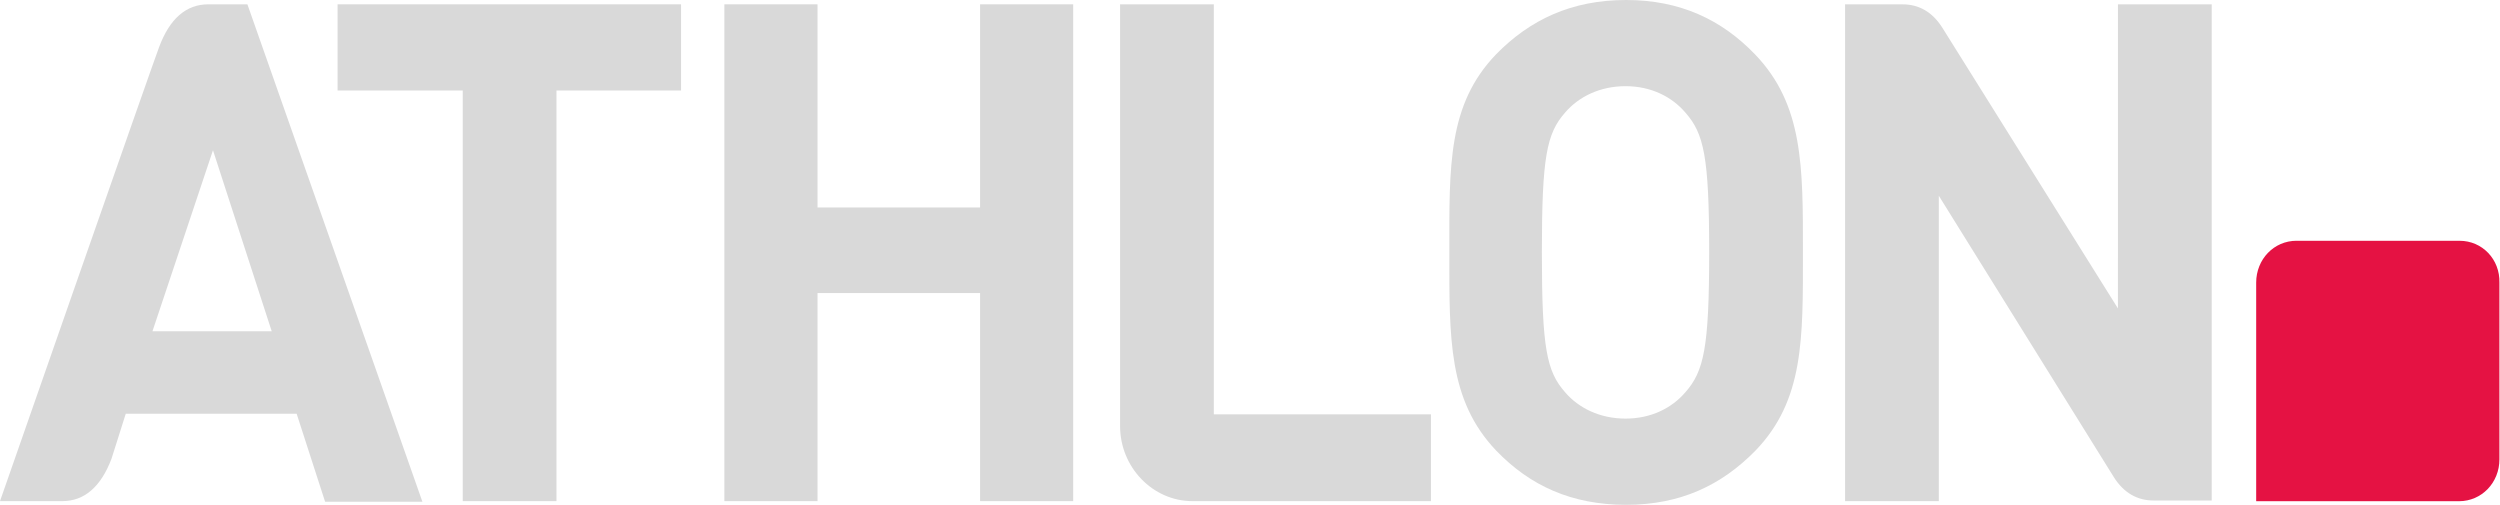 <svg xmlns="http://www.w3.org/2000/svg" width="104" height="21" viewBox="0 0 104 21" fill="none"><g clip-path="url(#clip0_1427_5651)"><path d="M102.322 10.016H95.535C94.597 10.016 93.857 10.784 93.857 11.757V20.85H102.297C103.235 20.85 103.976 20.081 103.976 19.108V11.758C104 10.785 103.26 10.017 102.322 10.017V10.016Z" fill="#E51243"></path><path d="M8.663 0.18C7.749 0.18 7.058 0.769 6.614 1.972C6.392 2.536 0 20.847 0 20.847H2.591C3.505 20.847 4.196 20.257 4.64 19.08L5.232 17.21H12.34L13.524 20.872H17.572L10.292 0.18H8.662H8.663ZM6.343 13.778L8.86 6.25L11.303 13.78H6.343V13.778Z" fill="#D9D9D9"></path><path d="M14.043 3.765H19.25V20.847H23.149V3.765H28.332V0.18H14.043V3.765Z" fill="#D9D9D9"></path><path d="M40.771 8.631H34.009V0.18H30.134V20.847H34.009V12.191H40.771V20.847H44.645V0.18H40.771V8.631Z" fill="#D9D9D9"></path><path d="M50.495 0.18H46.595V17.722C46.595 19.438 47.953 20.847 49.606 20.847H59.527V17.236H50.495V0.18Z" fill="#D9D9D9"></path><path d="M73.002 2.254C71.62 0.82 69.892 0 67.647 0C65.377 0 63.649 0.82 62.242 2.254C60.218 4.354 60.292 6.914 60.292 10.5C60.292 14.06 60.243 16.646 62.242 18.746C63.649 20.206 65.376 21 67.647 21C69.917 21 71.62 20.18 73.027 18.746C75.051 16.646 75.002 14.086 75.002 10.5C75.002 6.94 75.026 4.354 73.002 2.254ZM70.115 16.314C69.547 16.979 68.683 17.414 67.622 17.414C66.561 17.414 65.672 16.979 65.105 16.314C64.34 15.443 64.142 14.495 64.142 10.5C64.142 6.53 64.34 5.557 65.105 4.687C65.672 4.021 66.561 3.585 67.622 3.585C68.683 3.585 69.547 4.021 70.115 4.687C70.88 5.557 71.102 6.505 71.102 10.5C71.102 14.47 70.88 15.444 70.115 16.314Z" fill="#D9D9D9"></path><path d="M88.106 12.83L80.802 1.154C80.382 0.488 79.815 0.181 79.149 0.181H76.755V20.848H80.655V8.144L87.935 19.848C88.355 20.514 88.922 20.821 89.588 20.821H92.007V0.18H88.107L88.106 12.83Z" fill="#D9D9D9"></path></g><defs><clipPath id="clip0_1427_5651"><rect width="104" height="21" fill="white"></rect></clipPath></defs></svg>